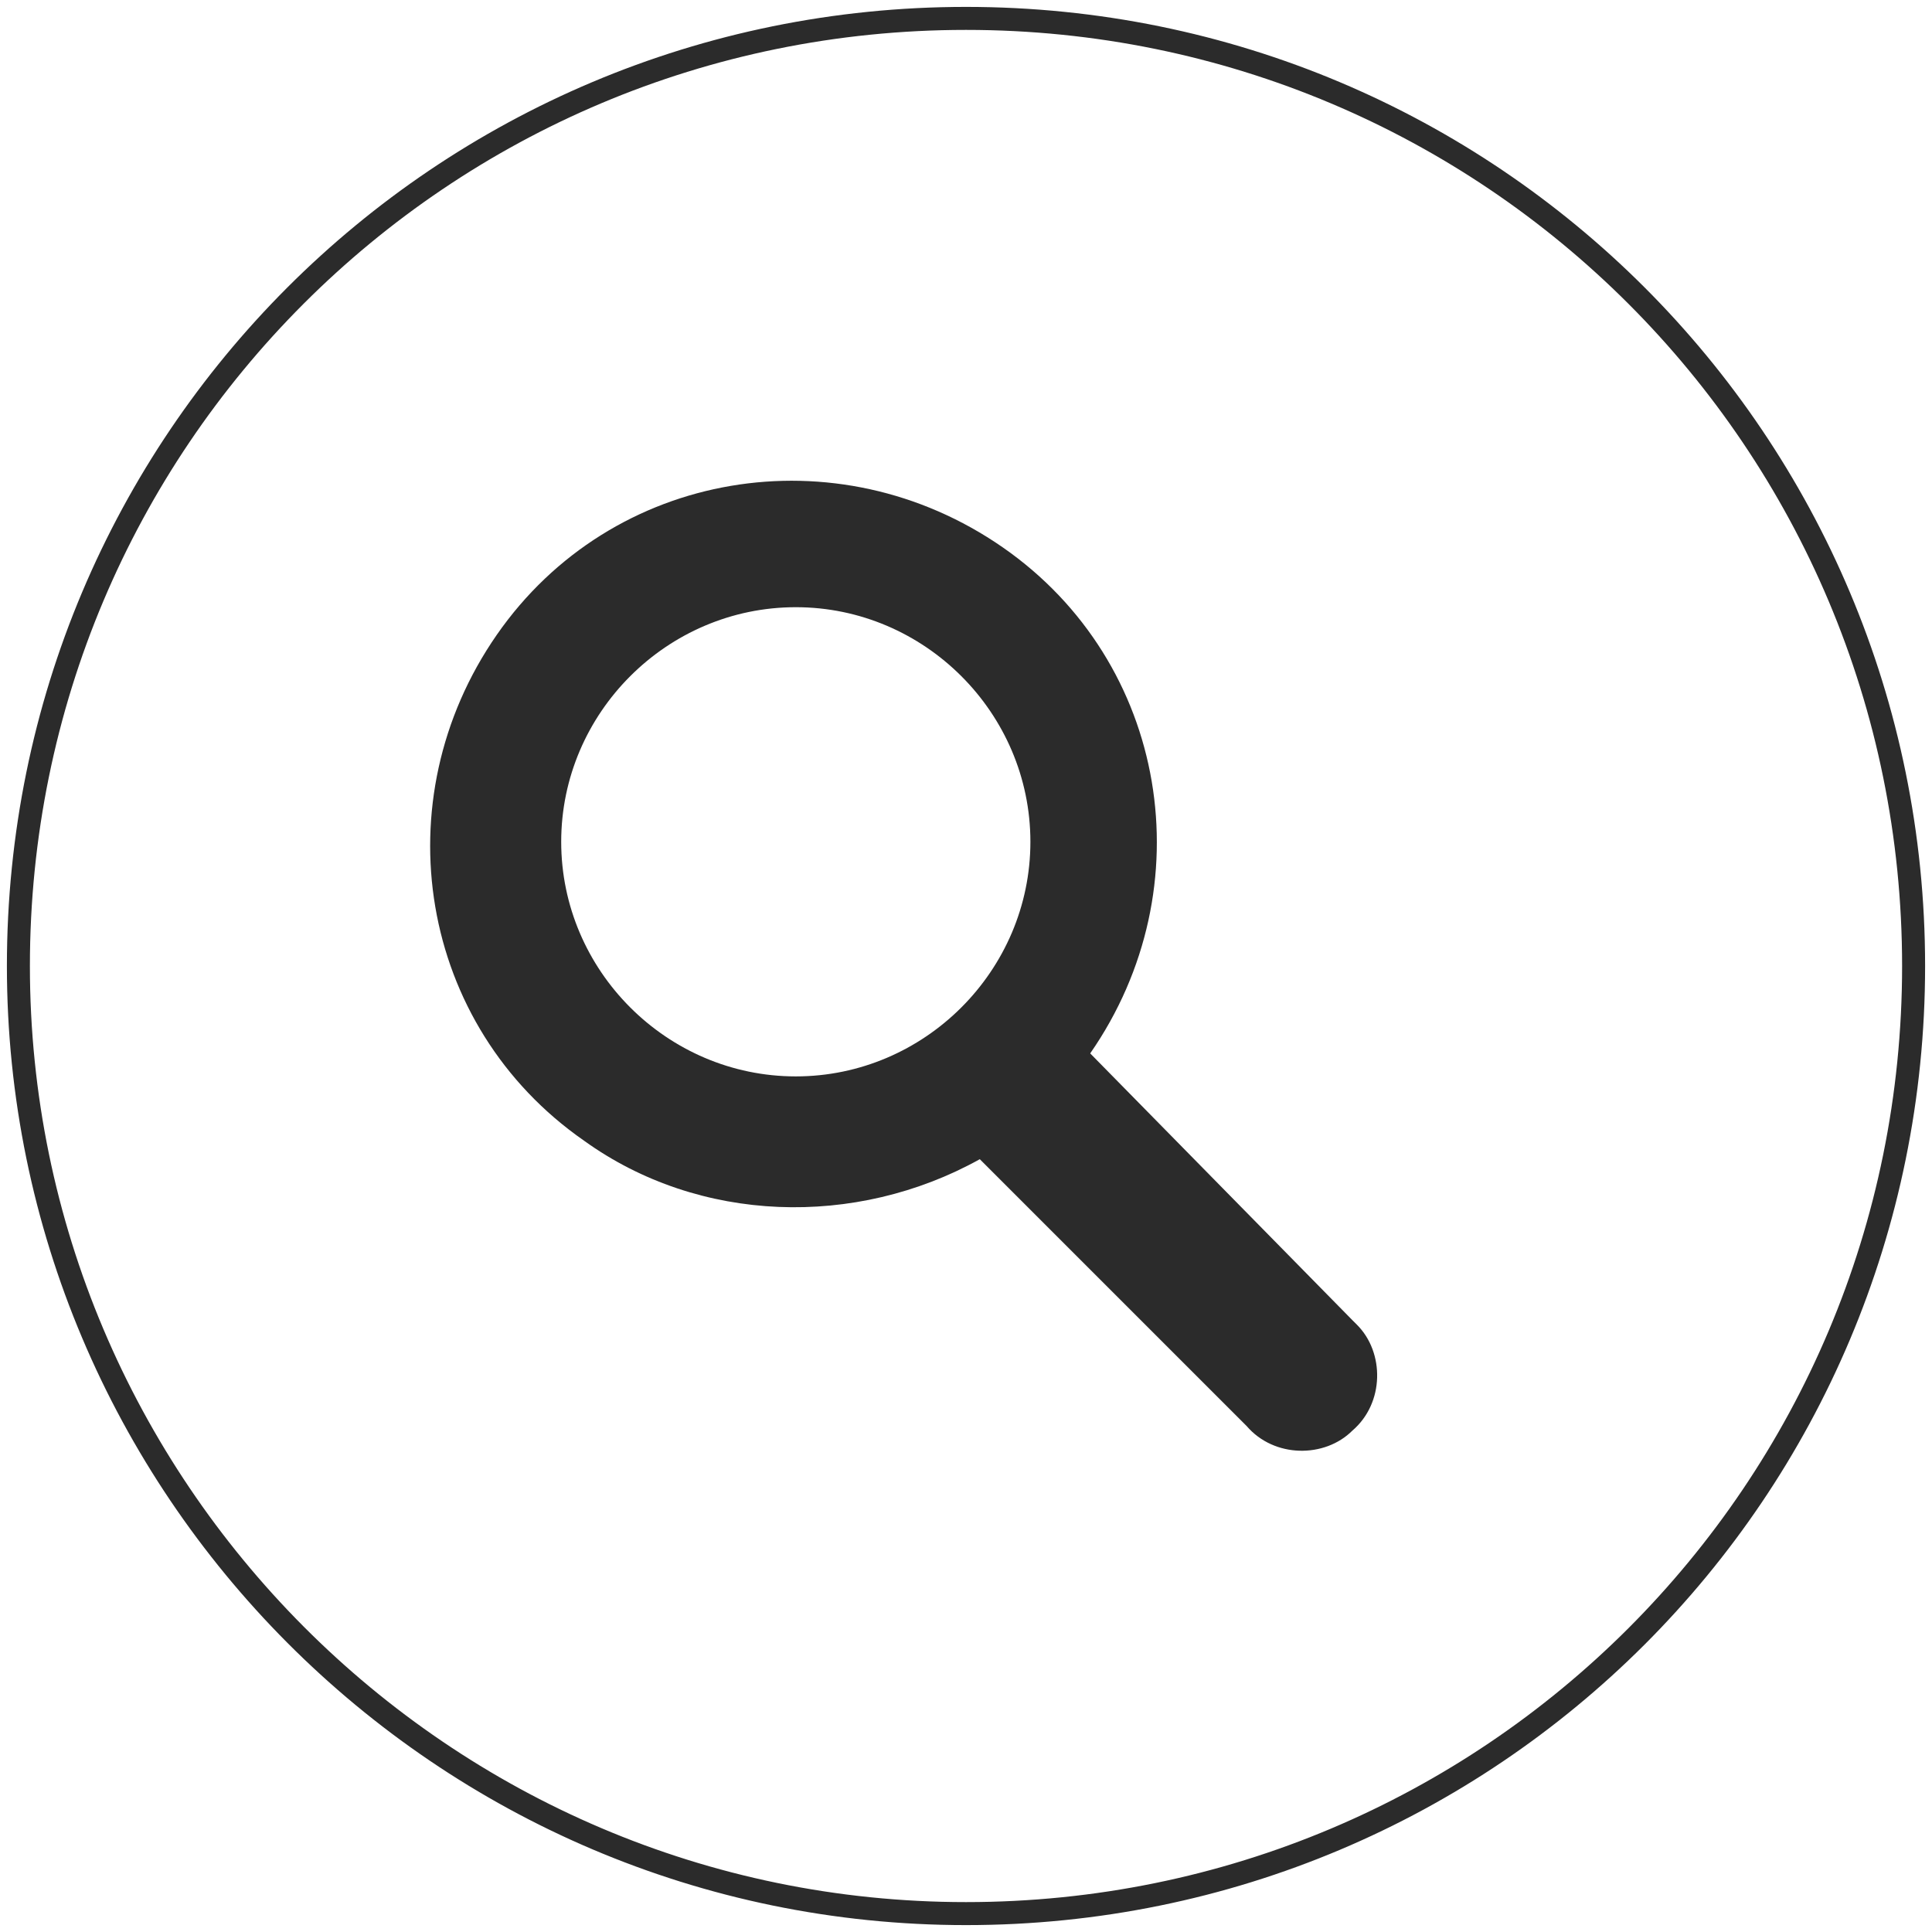 <?xml version="1.0" encoding="utf-8"?>
<!-- Generator: Adobe Illustrator 25.0.0, SVG Export Plug-In . SVG Version: 6.00 Build 0)  -->
<svg version="1.1" id="Warstwa_1" xmlns="http://www.w3.org/2000/svg" xmlns:xlink="http://www.w3.org/1999/xlink" x="0px" y="0px"
	 viewBox="0 0 42 42" style="enable-background:new 0 0 42 42;" xml:space="preserve">
<style type="text/css">
	.st0{fill:none;stroke:#2B2B2B;stroke-width:0.5;stroke-miterlimit:10;}
	.st1{fill:#2B2B2B;}
</style>
<path id="Layer" class="st0" d="M21,0.4c11.4,0,20.6,9.2,20.6,20.6S32.4,41.6,21,41.6S0.4,32.3,0.4,21C0.4,9.6,9.6,0.4,21,0.4z"/>
<path class="st1" d="M23.7,22.9c2.5-3.6,1.7-8.5-1.9-11s-8.5-1.7-11,1.9s-1.7,8.5,1.9,11c2.5,1.8,5.9,1.9,8.6,0.4l5.8,5.8
	c0.6,0.7,1.7,0.7,2.3,0.1c0.7-0.6,0.7-1.7,0.1-2.3c0,0,0,0-0.1-0.1L23.7,22.9z M17.3,23.4c-2.8,0-5.1-2.3-5.1-5.1s2.3-5.1,5.1-5.1
	s5.1,2.3,5.1,5.1S20.1,23.4,17.3,23.4L17.3,23.4z"/>
</svg>
